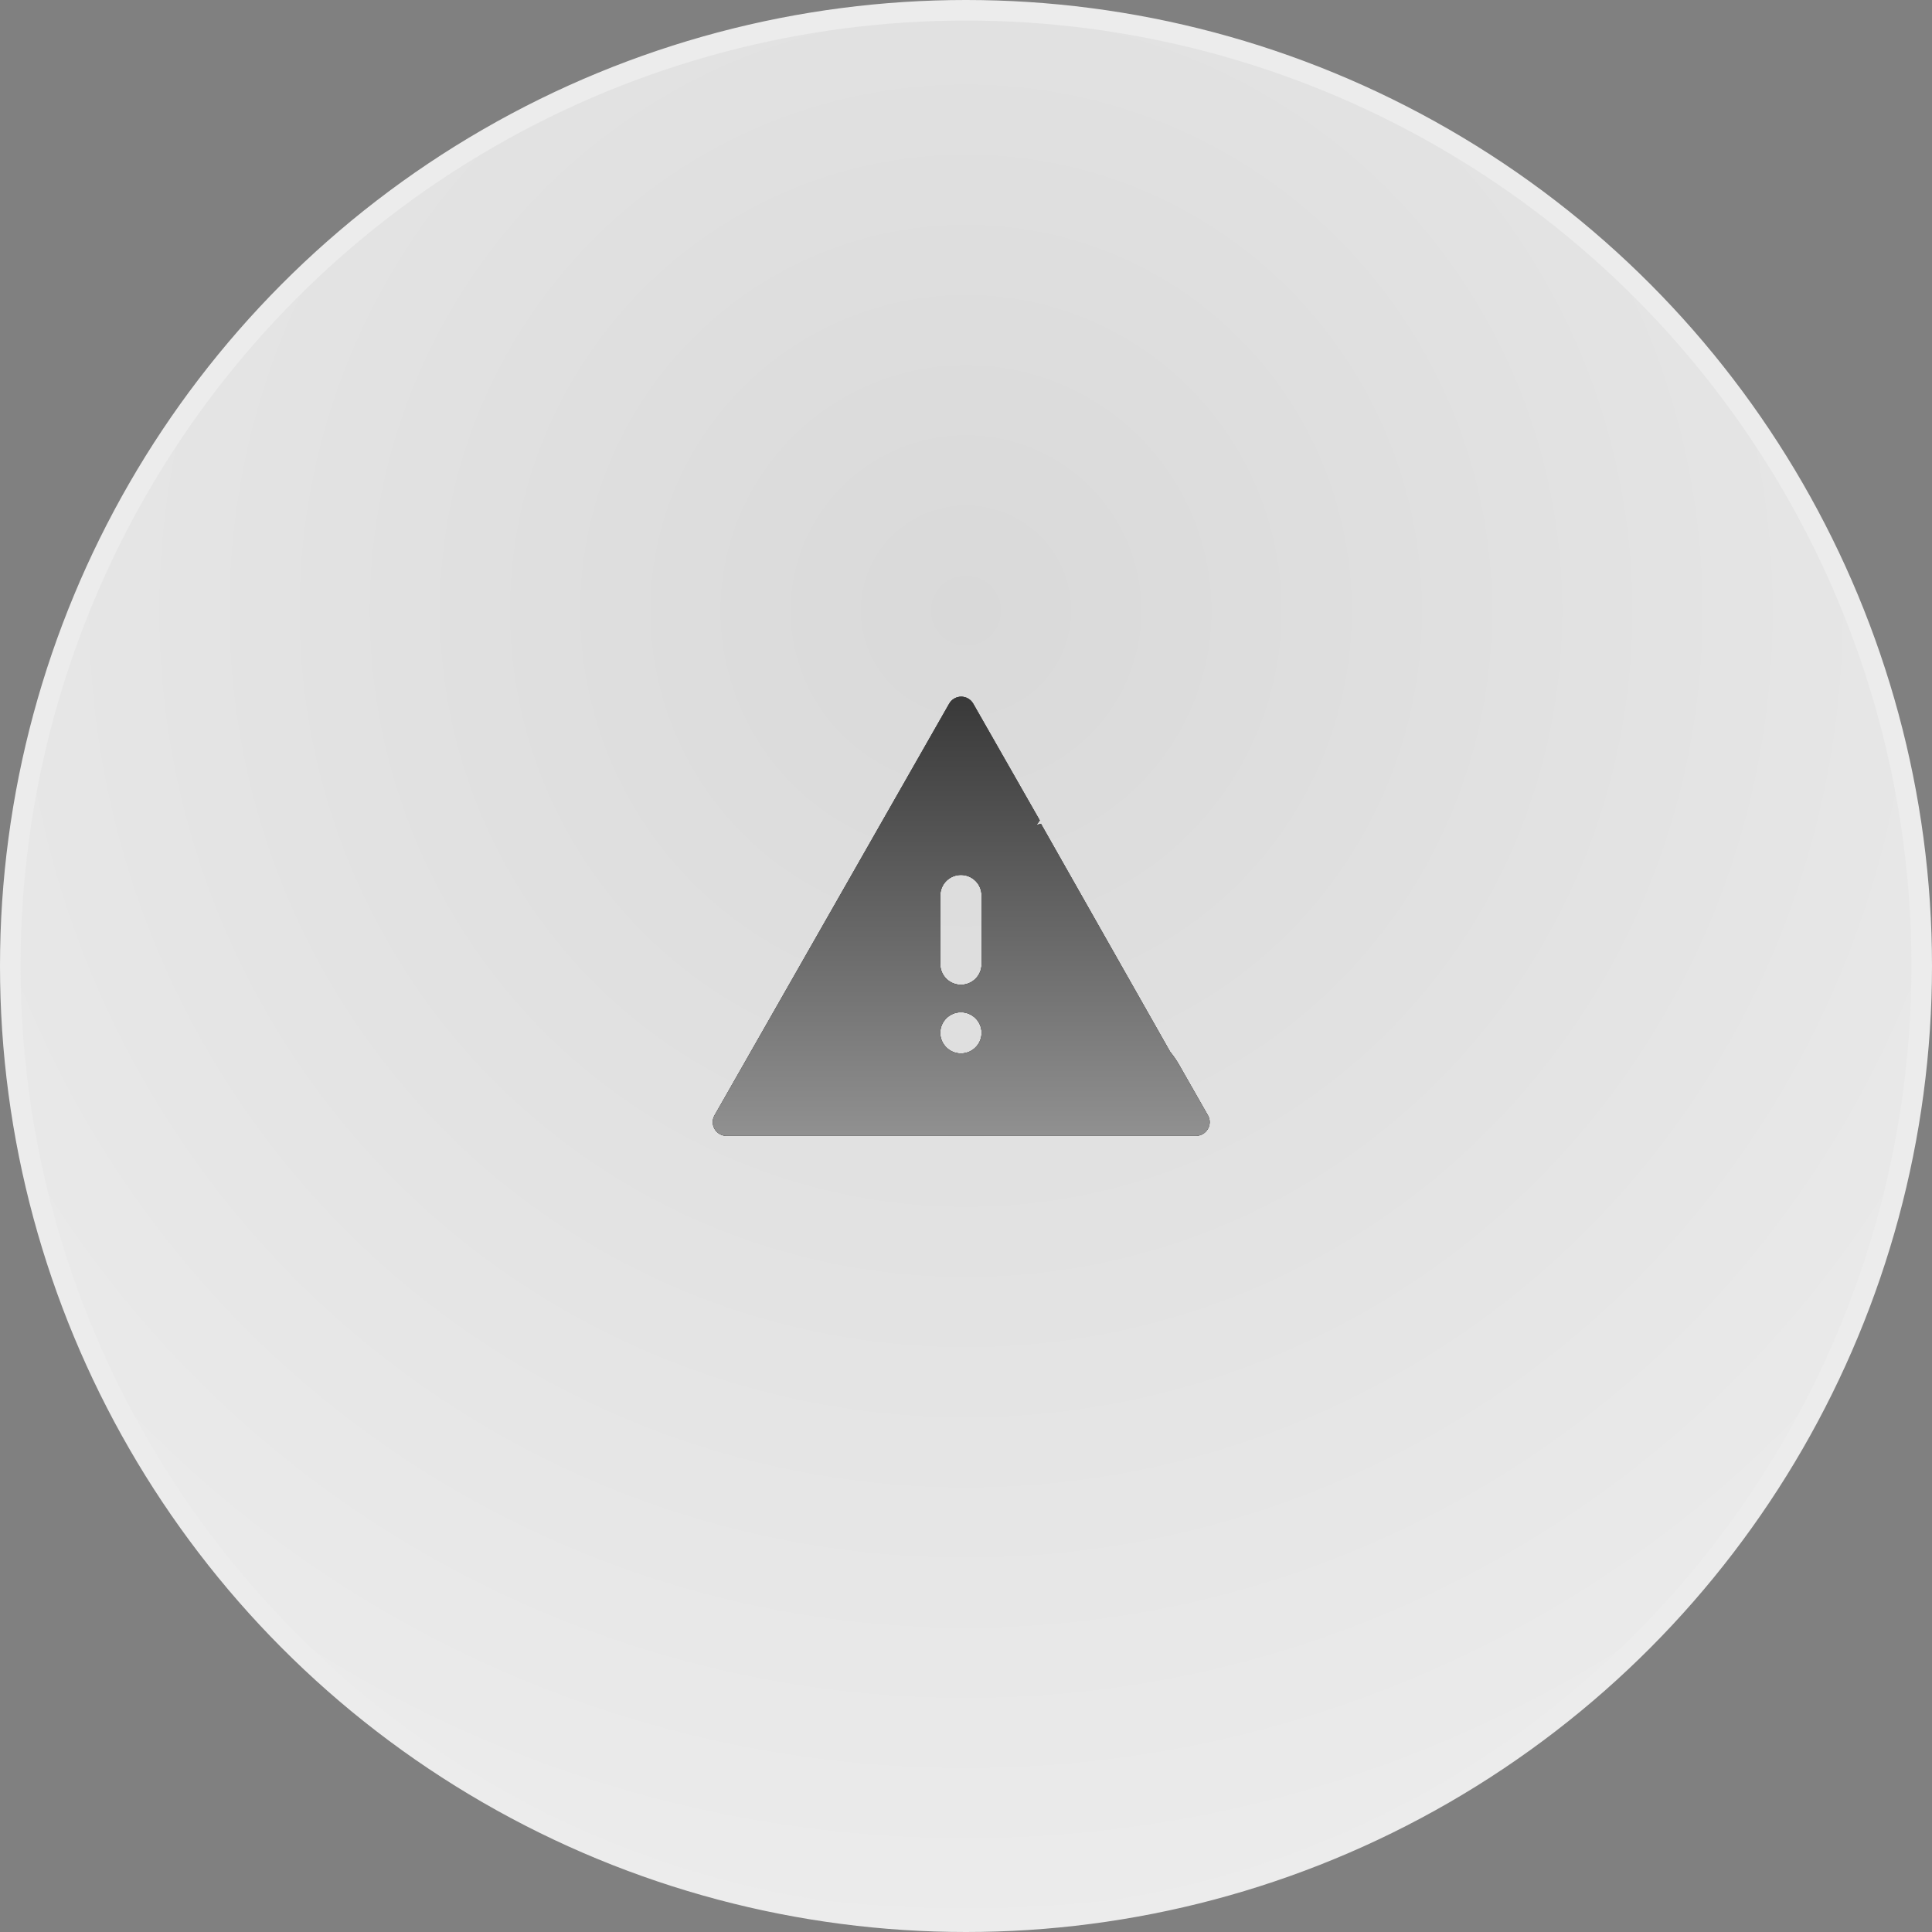 <svg width="182" height="182" viewBox="0 0 182 182" fill="none" xmlns="http://www.w3.org/2000/svg">
<rect x="0" y="0" width="182" height="182" fill="#808080" stroke="none"/>
<circle cx="91" cy="91" r="90.032" fill="url(#paint0_radial_4973_14944)" stroke="#ECECEC" stroke-width="1.936"/>
<path d="M90.549 65.63C90.778 65.63 91.004 65.692 91.202 65.807C91.4 65.922 91.565 66.087 91.678 66.286L97.95 77.285C97.844 77.424 97.742 77.565 97.644 77.708L98.061 77.606L110.23 99.08C110.535 99.453 110.812 99.85 111.056 100.277L113.786 105.066C113.898 105.263 113.957 105.486 113.956 105.713C113.955 105.939 113.894 106.161 113.779 106.356C113.665 106.552 113.502 106.714 113.305 106.827C113.108 106.94 112.884 106.999 112.657 106.999H68.439C68.213 106.999 67.99 106.939 67.793 106.826C67.597 106.713 67.433 106.551 67.319 106.355C67.205 106.16 67.145 105.938 67.144 105.712C67.142 105.486 67.201 105.263 67.314 105.066L89.419 66.286C89.532 66.087 89.696 65.922 89.894 65.807C90.093 65.691 90.319 65.63 90.549 65.63ZM90.522 95.356C89.451 95.356 88.575 96.225 88.575 97.297C88.575 98.368 89.451 99.237 90.522 99.237C91.594 99.237 92.47 98.368 92.47 97.297C92.47 96.225 91.594 95.356 90.522 95.356ZM90.522 82.419C90.006 82.419 89.511 82.623 89.145 82.987C88.781 83.351 88.575 83.845 88.575 84.359V90.828C88.575 91.343 88.781 91.836 89.145 92.2C89.511 92.564 90.006 92.769 90.522 92.769C91.039 92.769 91.534 92.564 91.899 92.2C92.264 91.836 92.47 91.343 92.47 90.828V84.359C92.47 83.845 92.264 83.351 91.899 82.987C91.534 82.623 91.039 82.419 90.522 82.419Z" fill="black"/>
<path d="M90.549 65.63C90.778 65.63 91.004 65.692 91.202 65.807C91.4 65.922 91.565 66.087 91.678 66.286L97.95 77.285C97.844 77.424 97.742 77.565 97.644 77.708L98.061 77.606L110.23 99.08C110.535 99.453 110.812 99.85 111.056 100.277L113.786 105.066C113.898 105.263 113.957 105.486 113.956 105.713C113.955 105.939 113.894 106.161 113.779 106.356C113.665 106.552 113.502 106.714 113.305 106.827C113.108 106.94 112.884 106.999 112.657 106.999H68.439C68.213 106.999 67.99 106.939 67.793 106.826C67.597 106.713 67.433 106.551 67.319 106.355C67.205 106.16 67.145 105.938 67.144 105.712C67.142 105.486 67.201 105.263 67.314 105.066L89.419 66.286C89.532 66.087 89.696 65.922 89.894 65.807C90.093 65.691 90.319 65.63 90.549 65.63ZM90.522 95.356C89.451 95.356 88.575 96.225 88.575 97.297C88.575 98.368 89.451 99.237 90.522 99.237C91.594 99.237 92.47 98.368 92.47 97.297C92.47 96.225 91.594 95.356 90.522 95.356ZM90.522 82.419C90.006 82.419 89.511 82.623 89.145 82.987C88.781 83.351 88.575 83.845 88.575 84.359V90.828C88.575 91.343 88.781 91.836 89.145 92.2C89.511 92.564 90.006 92.769 90.522 92.769C91.039 92.769 91.534 92.564 91.899 92.2C92.264 91.836 92.47 91.343 92.47 90.828V84.359C92.47 83.845 92.264 83.351 91.899 82.987C91.534 82.623 91.039 82.419 90.522 82.419Z" fill="url(#paint1_linear_4973_14944)"/>
<path d="M90.549 65.63C90.778 65.63 91.004 65.692 91.202 65.807C91.4 65.922 91.565 66.087 91.678 66.286L97.95 77.285C97.844 77.424 97.742 77.565 97.644 77.708L98.061 77.606L110.23 99.08C110.535 99.453 110.812 99.85 111.056 100.277L113.786 105.066C113.898 105.263 113.957 105.486 113.956 105.713C113.955 105.939 113.894 106.161 113.779 106.356C113.665 106.552 113.502 106.714 113.305 106.827C113.108 106.94 112.884 106.999 112.657 106.999H68.439C68.213 106.999 67.99 106.939 67.793 106.826C67.597 106.713 67.433 106.551 67.319 106.355C67.205 106.16 67.145 105.938 67.144 105.712C67.142 105.486 67.201 105.263 67.314 105.066L89.419 66.286C89.532 66.087 89.696 65.922 89.894 65.807C90.093 65.691 90.319 65.63 90.549 65.63ZM90.522 95.356C89.451 95.356 88.575 96.225 88.575 97.297C88.575 98.368 89.451 99.237 90.522 99.237C91.594 99.237 92.47 98.368 92.47 97.297C92.47 96.225 91.594 95.356 90.522 95.356ZM90.522 82.419C90.006 82.419 89.511 82.623 89.145 82.987C88.781 83.351 88.575 83.845 88.575 84.359V90.828C88.575 91.343 88.781 91.836 89.145 92.2C89.511 92.564 90.006 92.769 90.522 92.769C91.039 92.769 91.534 92.564 91.899 92.2C92.264 91.836 92.47 91.343 92.47 90.828V84.359C92.47 83.845 92.264 83.351 91.899 82.987C91.534 82.623 91.039 82.419 90.522 82.419Z" fill="url(#paint2_linear_4973_14944)"/>
<defs>
<radialGradient id="paint0_radial_4973_14944" cx="0" cy="0" r="1" gradientUnits="userSpaceOnUse" gradientTransform="translate(91 57.909) rotate(90) scale(124.091)">
<stop stop-color="#D9D9D9"/>
<stop offset="1" stop-color="#ECECEC"/>
</radialGradient>
<linearGradient id="paint1_linear_4973_14944" x1="107.842" y1="74.319" x2="119.04" y2="165.152" gradientUnits="userSpaceOnUse">
<stop stop-color="#595959"/>
<stop offset="1" stop-color="#737373"/>
</linearGradient>
<linearGradient id="paint2_linear_4973_14944" x1="90.55" y1="58.755" x2="90.55" y2="113.873" gradientUnits="userSpaceOnUse">
<stop stop-color="#2A2A2A"/>
<stop offset="1" stop-color="#9F9F9F"/>
</linearGradient>
</defs>
</svg>
